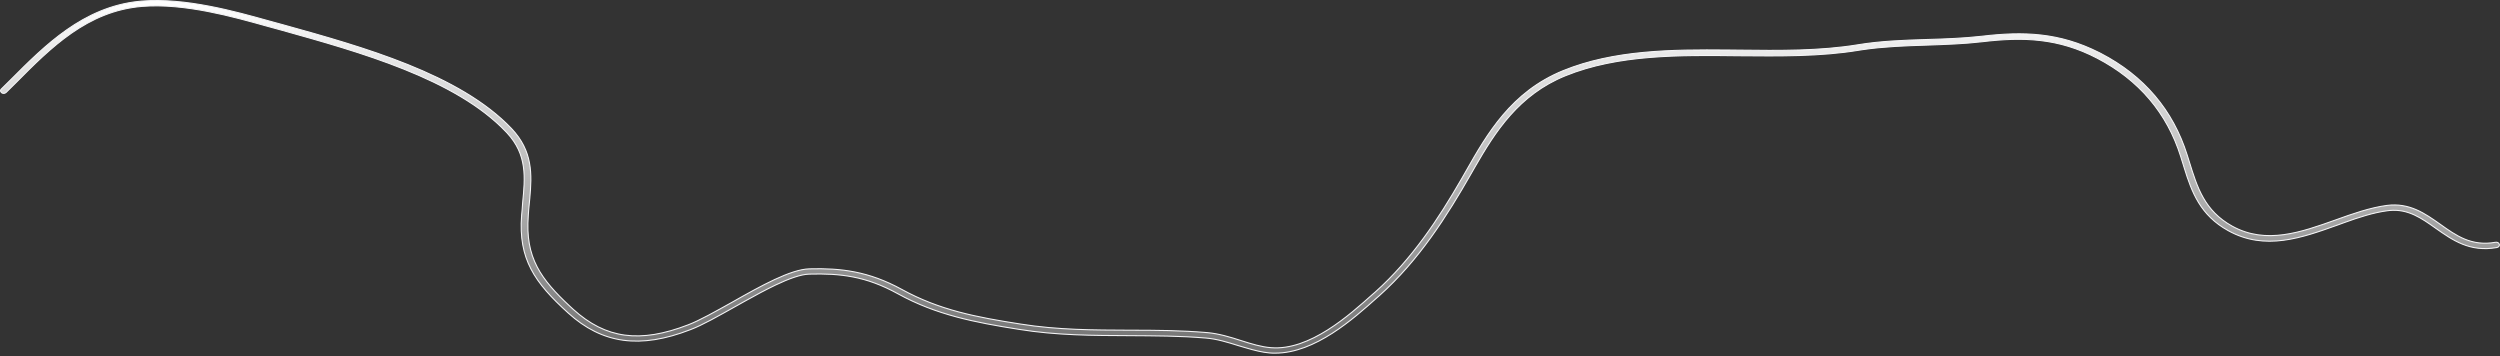 <?xml version="1.0" encoding="utf-8"?>
<svg xmlns="http://www.w3.org/2000/svg" fill="none" height="100%" overflow="visible" preserveAspectRatio="none" style="display: block;" viewBox="0 0 905 129" width="100%">
<rect x="0" y="0" width="905" height="129" fill="#333333" stroke="none"/>
<path d="M51.281 0.402C67.093 -0.897 85.206 4.179 97.192 7.531L97.195 7.532C99.047 8.025 100.928 8.587 102.859 9.082V9.083C117.028 13.024 132.925 17.457 147.627 23.378C162.33 29.299 175.821 36.702 185.189 46.568C192.861 54.705 192.597 63.046 191.766 71.933L191.594 73.718C191.451 75.142 191.306 76.573 191.234 78.065C190.658 85.664 191.738 91.426 194.466 96.653C197.02 101.548 201.013 105.96 206.41 110.969L207.509 111.979C213.378 117.304 219.421 120.398 226.184 121.312C232.943 122.225 240.401 120.958 249.099 117.601L249.098 117.6C253.346 115.98 259.03 112.745 265.048 109.398H265.049C270.25 106.45 275.534 103.476 280.377 101.215C285.225 98.951 289.606 97.415 293.006 97.323C304.388 97.014 314.394 98.19 326.405 104.745C340.066 112.271 353.438 114.818 369.363 117.3V117.301C382.938 119.475 396.152 119.475 408.989 119.537H408.99C418.1 119.537 427.561 119.599 437.02 120.404V120.405C441.227 120.775 445.297 122.009 449.314 123.312L449.316 123.313C453.041 124.491 456.65 125.614 460.119 125.864V125.865C467.139 126.429 474.231 123.471 480.619 119.438C487.009 115.403 492.721 110.273 496.987 106.459L496.988 106.46L497.849 105.715L497.852 105.713C511.257 93.709 520.807 79.086 529.042 64.827L530.672 61.981C538.349 48.451 547.072 33.247 565.868 25.581C584.119 18.152 605.02 17.902 625.536 18.105L629.634 18.149C643.977 18.335 658.914 18.46 672.491 16.223C680.726 14.86 689.25 14.55 697.5 14.302C704.099 14.116 710.849 13.868 717.457 13.122H717.458C732.478 11.353 745.39 11.749 759.839 19.018L760.528 19.368C776.12 27.473 786.628 39.84 791.777 56.168V56.169C791.886 56.545 792.012 56.935 792.138 57.322C792.263 57.711 792.389 58.096 792.495 58.465L792.496 58.469C795.436 67.958 798.036 76.284 808.01 81.849C820.294 88.662 833.151 84.028 845.47 79.629L845.471 79.628C851.642 77.393 858.006 75.167 864.079 74.363C872.244 73.319 877.852 77.304 883.31 81.155C889.117 85.31 894.702 89.27 903.397 87.703L903.396 87.702C904 87.598 904.56 87.889 904.724 88.381L904.751 88.482L904.752 88.486C904.865 88.977 904.534 89.505 903.835 89.615L903.832 89.616C894.02 91.338 887.84 86.92 881.74 82.637C876.675 79.036 871.816 75.557 864.983 76.199L864.316 76.274C859.211 76.929 853.999 78.632 848.597 80.585L846.271 81.434C833.272 86.093 819.945 90.892 806.62 83.495C796.536 77.892 793.462 69.698 790.693 60.77L790.142 58.975C790.033 58.599 789.907 58.223 789.782 57.846C789.657 57.466 789.533 57.083 789.427 56.685L789.424 56.677C784.458 40.865 774.237 28.912 759.201 21.071C745.093 13.724 732.352 13.354 717.628 15.094C710.895 15.899 704.089 16.085 697.415 16.333C689.75 16.566 681.885 16.853 674.301 17.964L672.787 18.197C658.963 20.49 643.989 20.305 629.495 20.181C607.985 19.933 585.778 19.681 566.727 27.393C549.714 34.283 541.186 47.856 533.983 60.359L532.558 62.844C523.808 78.167 513.779 94.09 499.313 107.036L498.455 107.778L498.453 107.781C494.22 111.567 488.618 116.582 482.267 120.652C475.914 124.724 468.832 127.835 461.641 127.835C460.994 127.835 460.357 127.835 459.649 127.773H459.648C456.869 127.542 454.009 126.792 451.145 125.958L448.282 125.113C444.486 123.936 440.521 122.688 436.551 122.376H436.552C427.146 121.569 417.812 121.568 408.776 121.506H408.775C395.861 121.444 382.535 121.444 368.78 119.213H368.779C353.071 116.731 339.042 114.066 325.015 106.328C313.498 99.977 304.207 98.92 292.923 99.231C289.793 99.325 285.491 100.925 280.794 103.158C277.265 104.836 273.494 106.881 269.803 108.937L266.149 110.982C260.045 114.399 254.323 117.678 249.893 119.347L249.892 119.348C240.766 122.877 232.801 124.155 225.581 123.16C218.364 122.166 211.871 118.898 205.69 113.304C199.598 107.785 195.081 102.903 192.237 97.428C189.396 91.958 188.218 85.883 188.825 77.971L188.824 77.97C188.967 76.483 189.112 74.991 189.184 73.561L189.183 73.56C190.1 64.224 190.892 56.06 183.602 48.166L183.248 47.79C174.074 38.112 160.755 30.855 146.247 25.042C131.737 19.228 116.018 14.851 102.032 10.942H102.033C100.095 10.383 98.228 9.887 96.364 9.391H96.365C84.61 6.104 66.785 1.066 51.465 2.311C31.657 3.931 18.409 17.206 5.721 29.98L5.72 29.98C4.574 31.157 3.358 32.334 2.209 33.452L2.208 33.453C1.797 33.86 1.115 33.921 0.688 33.631L0.606 33.568L0.597 33.56L0.509 33.487C0.127 33.137 0.099 32.638 0.395 32.315L0.463 32.249L0.472 32.241C1.047 31.682 1.622 31.107 2.204 30.525C2.787 29.944 3.377 29.355 3.985 28.767L3.988 28.765C16.282 16.419 30.121 2.574 50.315 0.493L51.281 0.402Z" fill="url(#paint0_linear_0_18986)" id="Vector" stroke="#F5F5F7" stroke-width="0.389"/>
<defs>
<linearGradient gradientUnits="userSpaceOnUse" id="paint0_linear_0_18986" x1="452.484" x2="452.484" y1="0" y2="128.03">
<stop stop-color="white"/>
<stop offset="1" stop-color="white" stop-opacity="0.3"/>
</linearGradient>
</defs>
</svg>